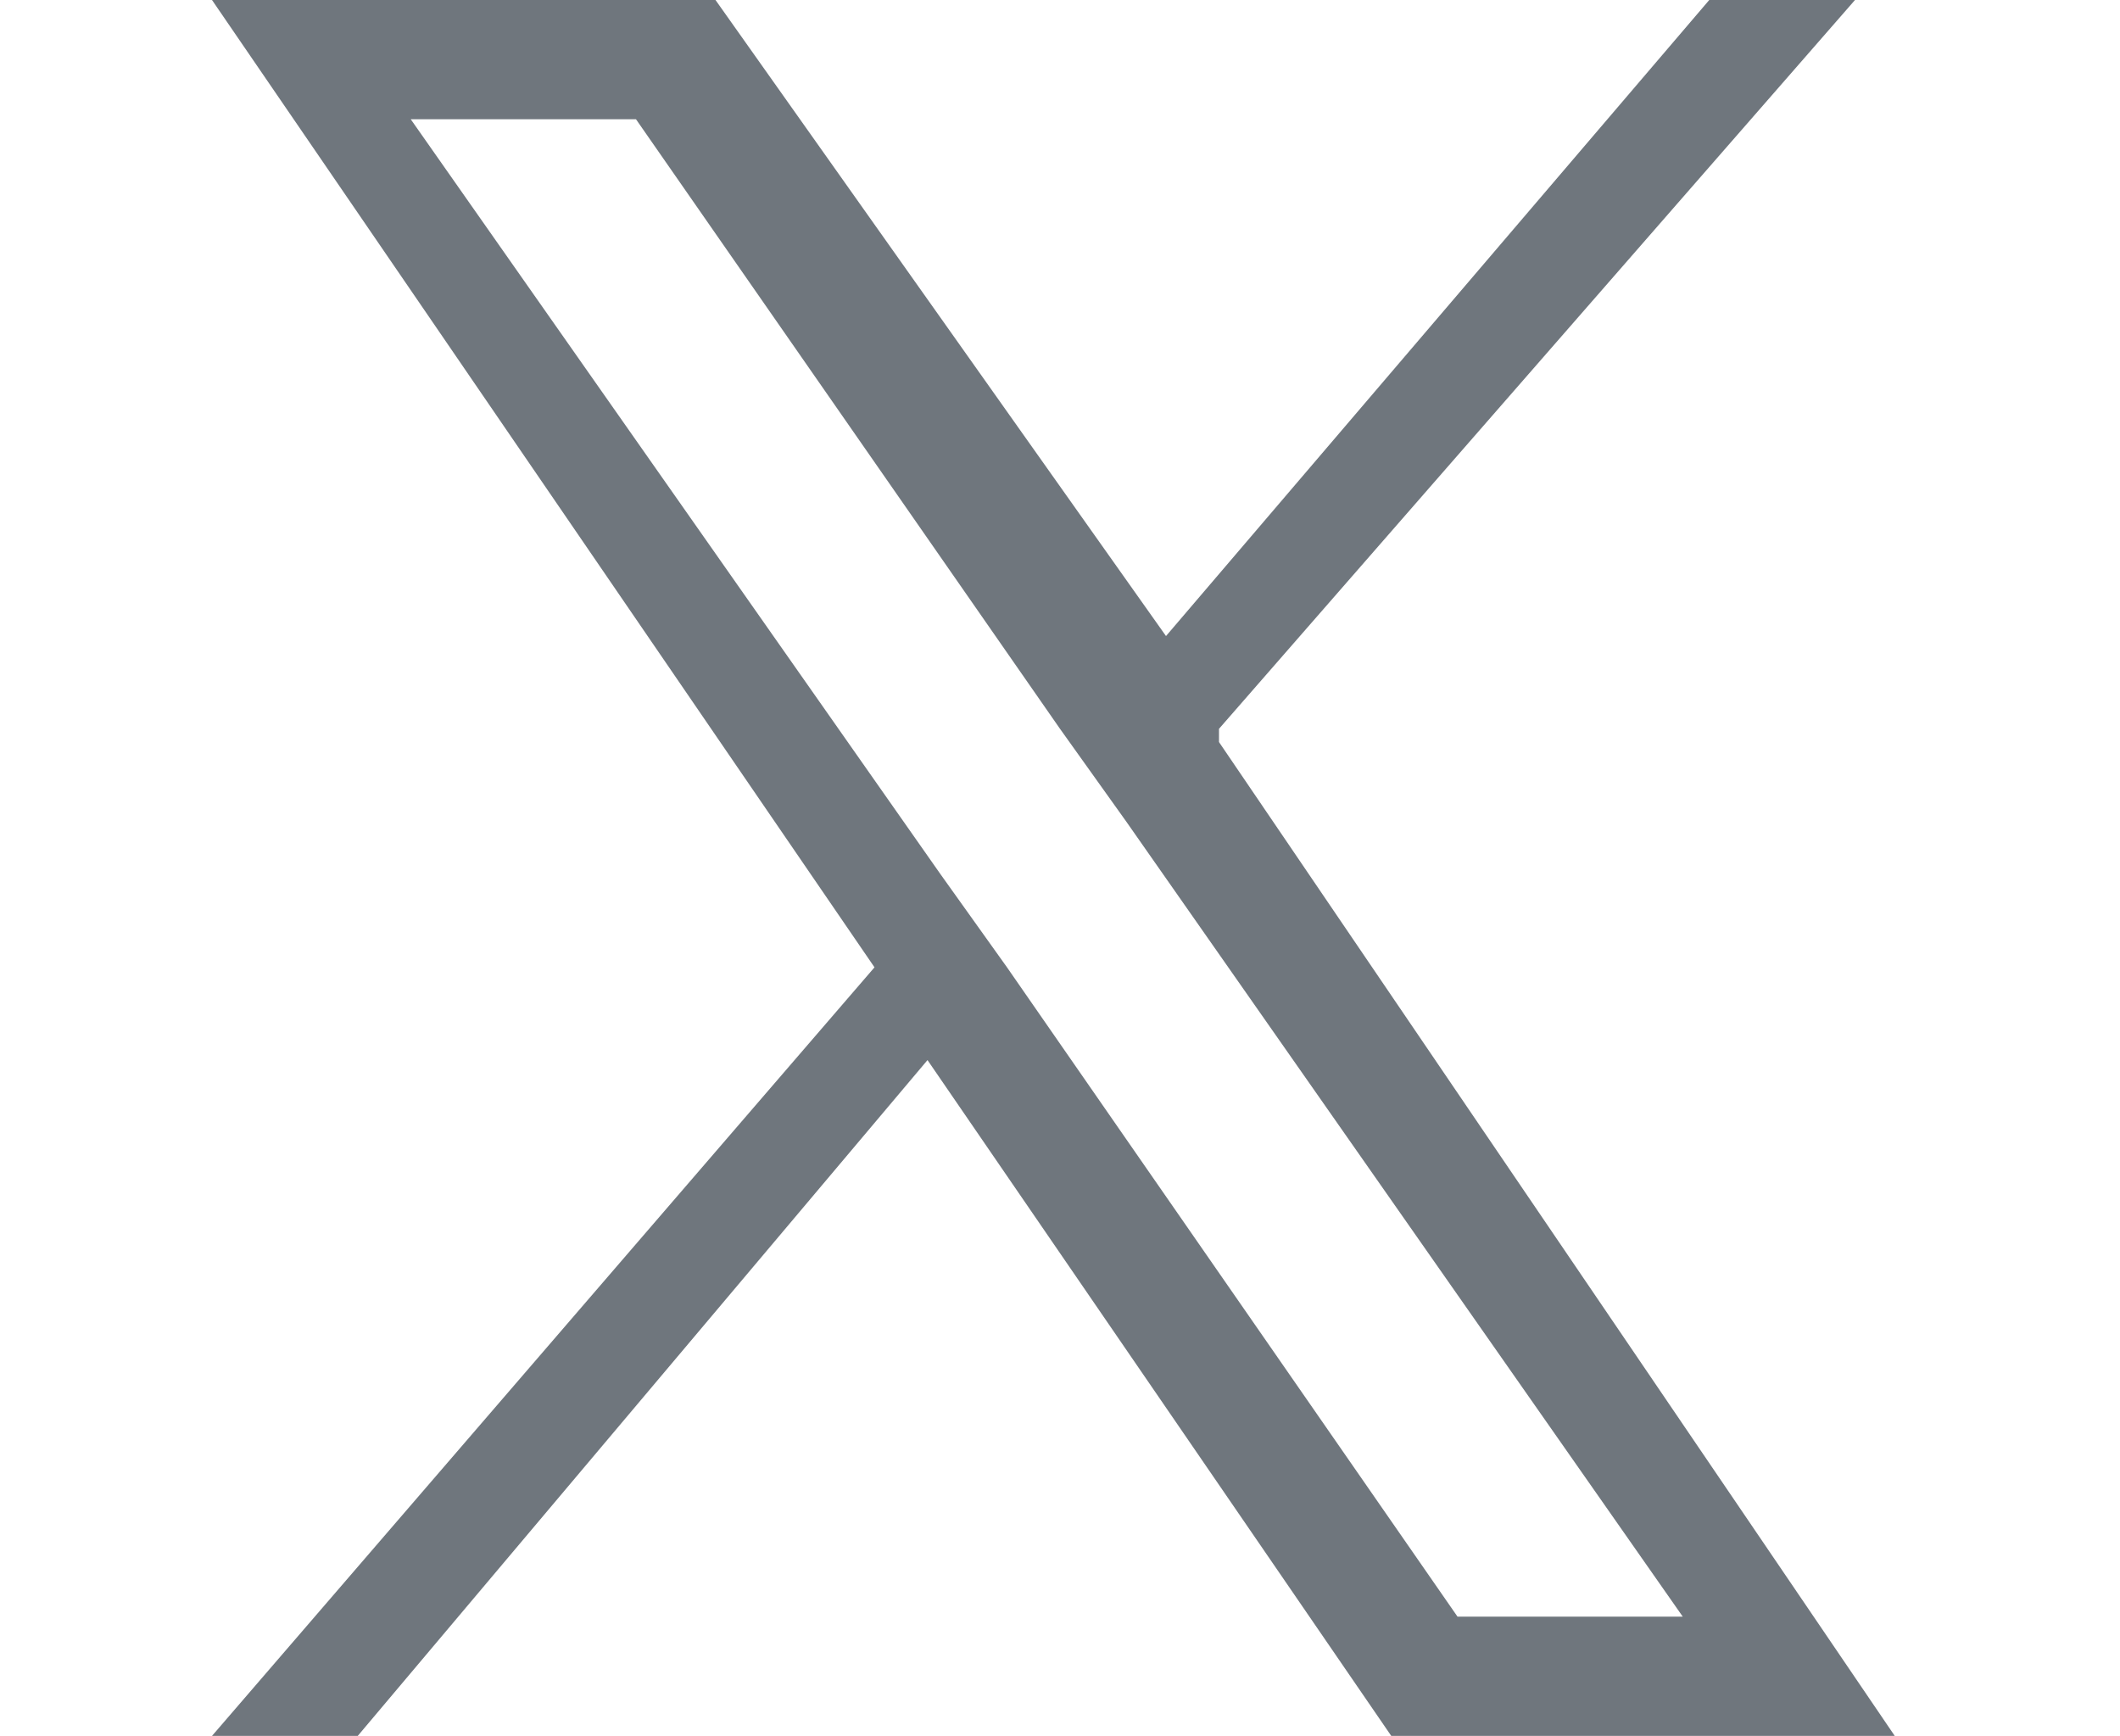<?xml version="1.0" encoding="UTF-8"?>
<svg id="Layer_1" data-name="Layer 1" xmlns="http://www.w3.org/2000/svg" version="1.1" viewBox="0 0 16 13.1">
  <defs>
    <style>
      .cls-1 {
        fill: #6f767d;
        stroke-width: 0px;
      }
    </style>
  </defs>
  <path class="cls-1" d="M9.2,5.5L14,0h-1.1l-4.1,4.8L5.4,0H1.6l5,7.3L1.6,13.1h1.1l4.3-5.1,3.5,5.1h3.8l-5.1-7.5h0ZM7.6,7.3l-.5-.7L3.1.9h1.7l3.2,4.6.5.7,4.2,6h-1.7l-3.4-4.9h0Z"/>
</svg>